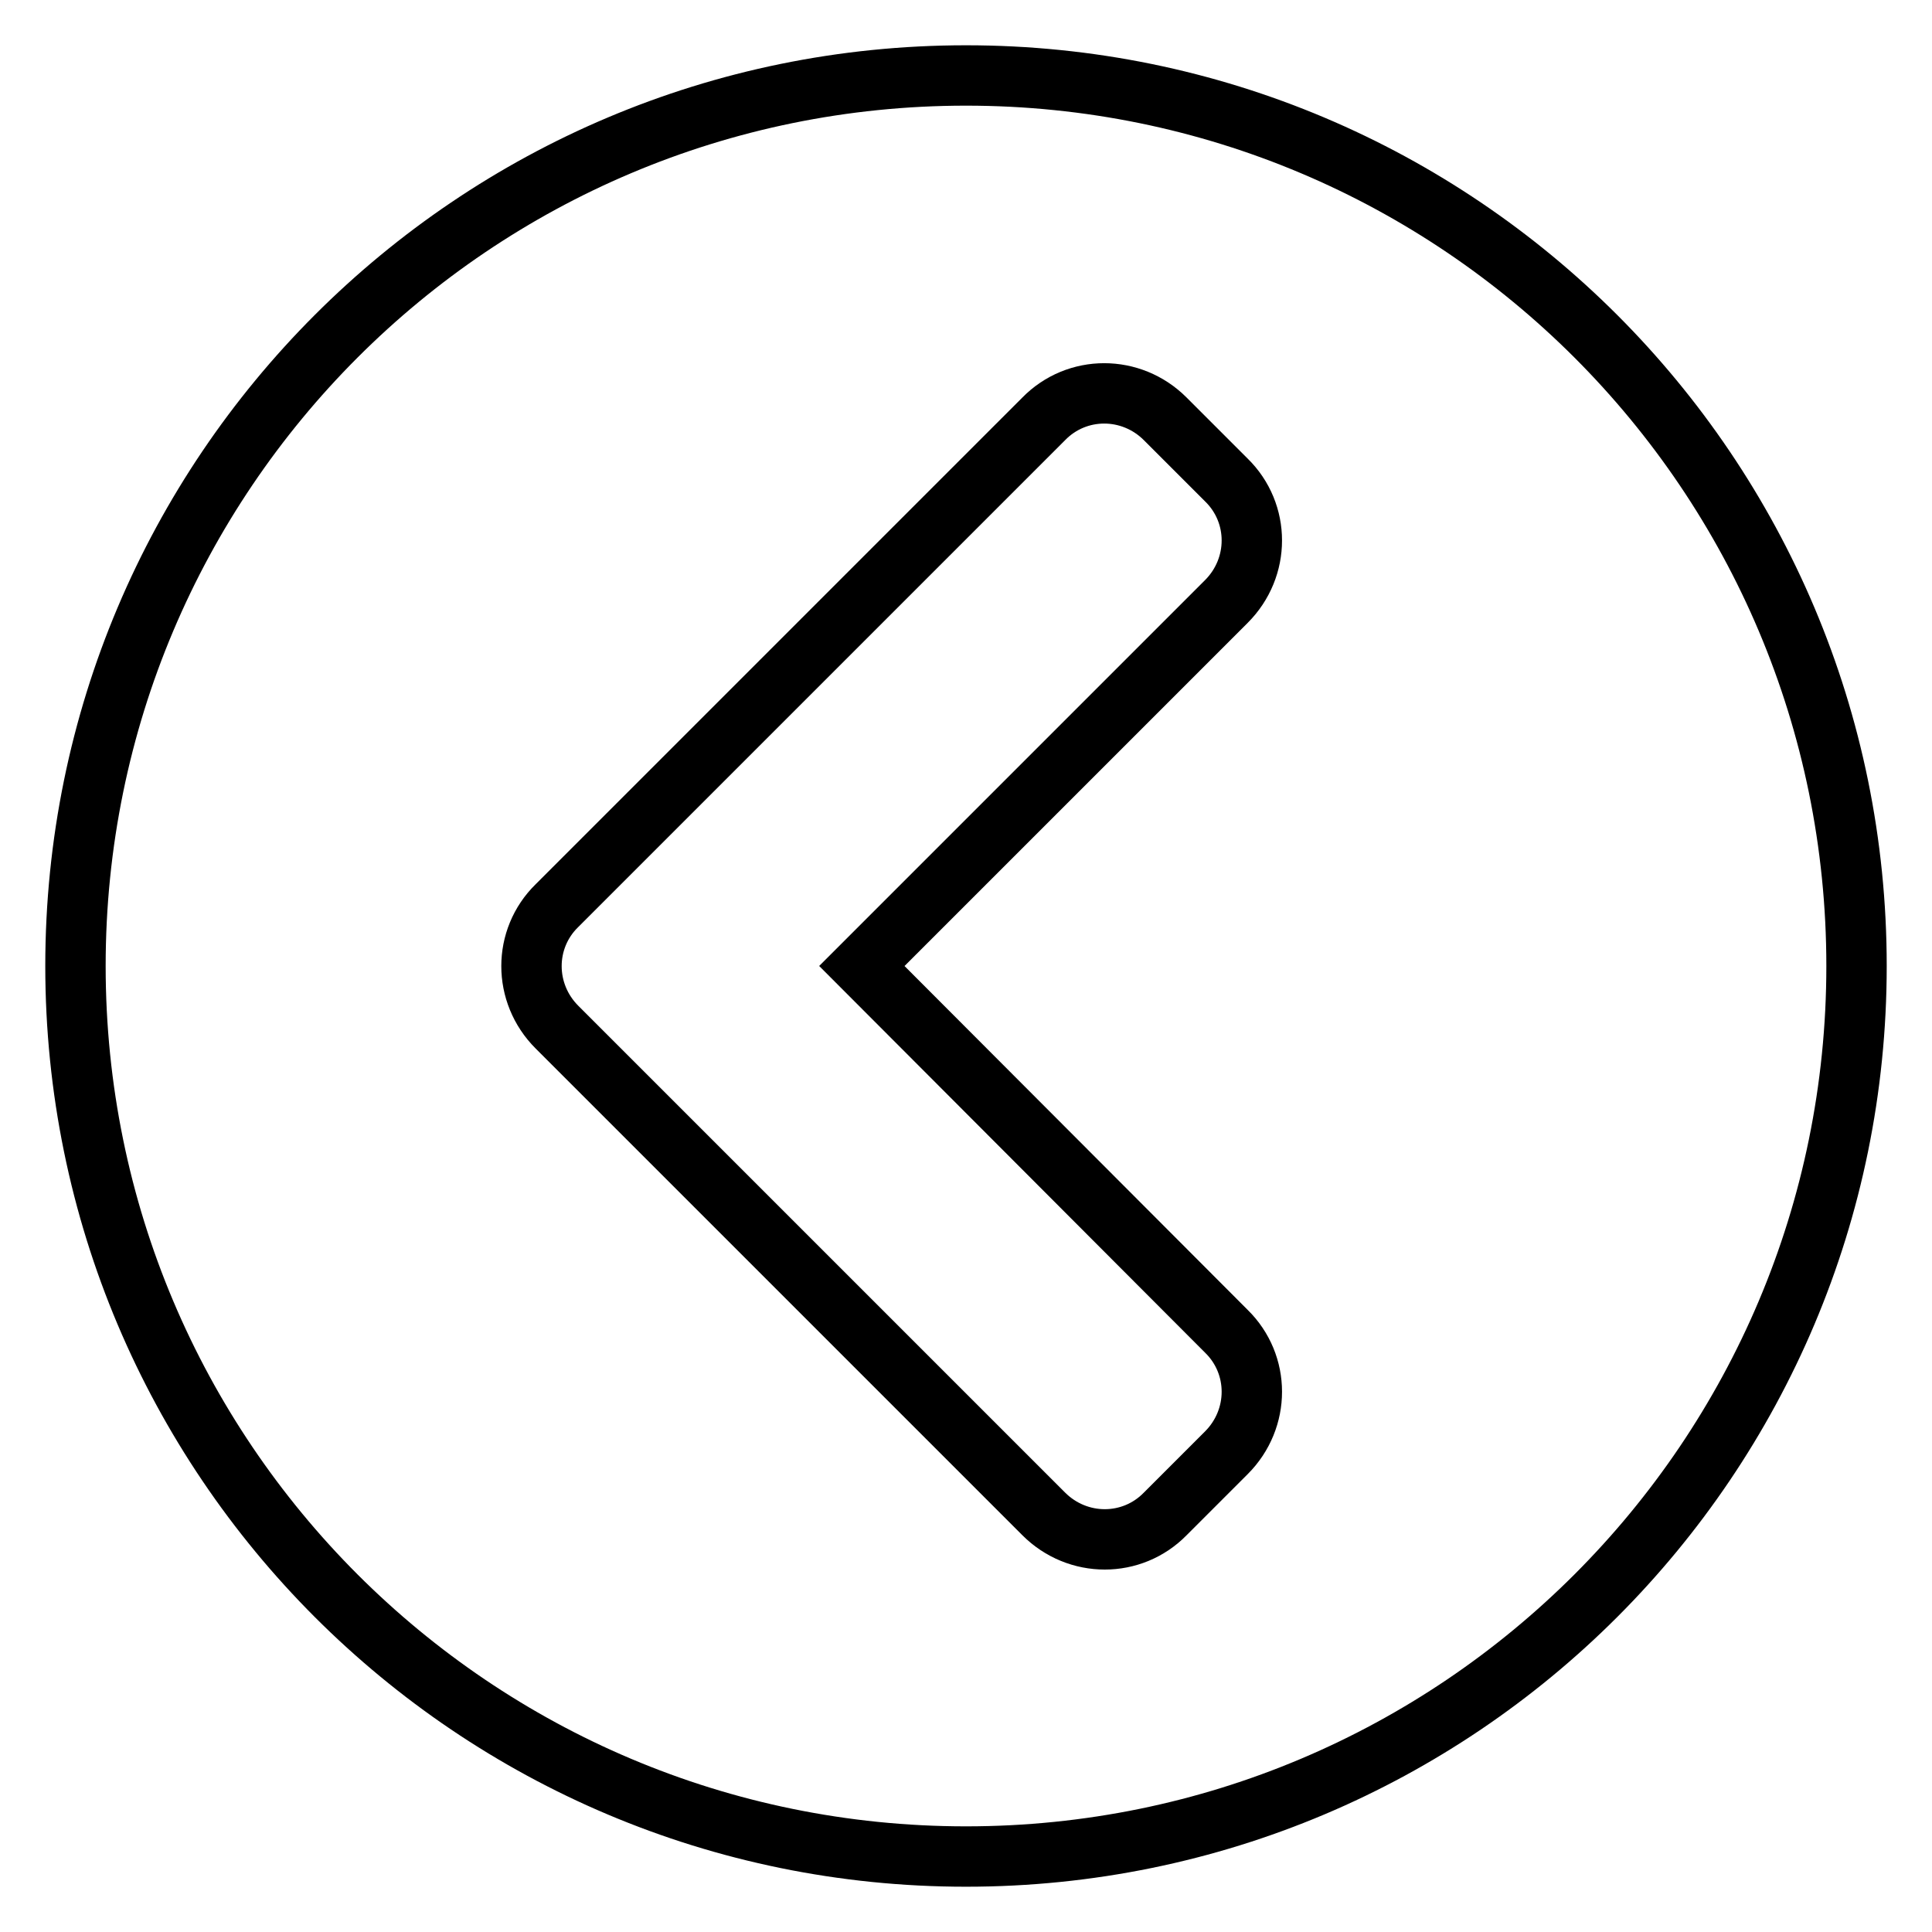 <?xml version="1.0" encoding="utf-8"?>
<!-- Svg Vector Icons : http://www.onlinewebfonts.com/icon -->
<!DOCTYPE svg PUBLIC "-//W3C//DTD SVG 1.1//EN" "http://www.w3.org/Graphics/SVG/1.1/DTD/svg11.dtd">
<svg version="1.1" xmlns="http://www.w3.org/2000/svg" xmlns:xlink="http://www.w3.org/1999/xlink" x="0px" y="0px" viewBox="0 0 256 256" enable-background="new 0 0 256 256" xml:space="preserve">
<g> <path stroke-width="8" fill-opacity="0" stroke="#000000"  d="M128,246c-65.2,0-118-52.8-118-118S62.8,10,128,10s118,52.8,118,118S193.2,246,128,246z M73.8,136.1 l64.5,64.5c4.5,4.5,11.7,4.5,16.1,0l8.1-8.1c4.5-4.5,4.5-11.7,0-16.1L114.2,128l48.3-48.3c4.5-4.5,4.5-11.7,0-16.1l-8.1-8.1 c-4.5-4.5-11.7-4.5-16.1,0l-64.5,64.5C69.3,124.4,69.3,131.6,73.8,136.1z"/></g>
</svg>